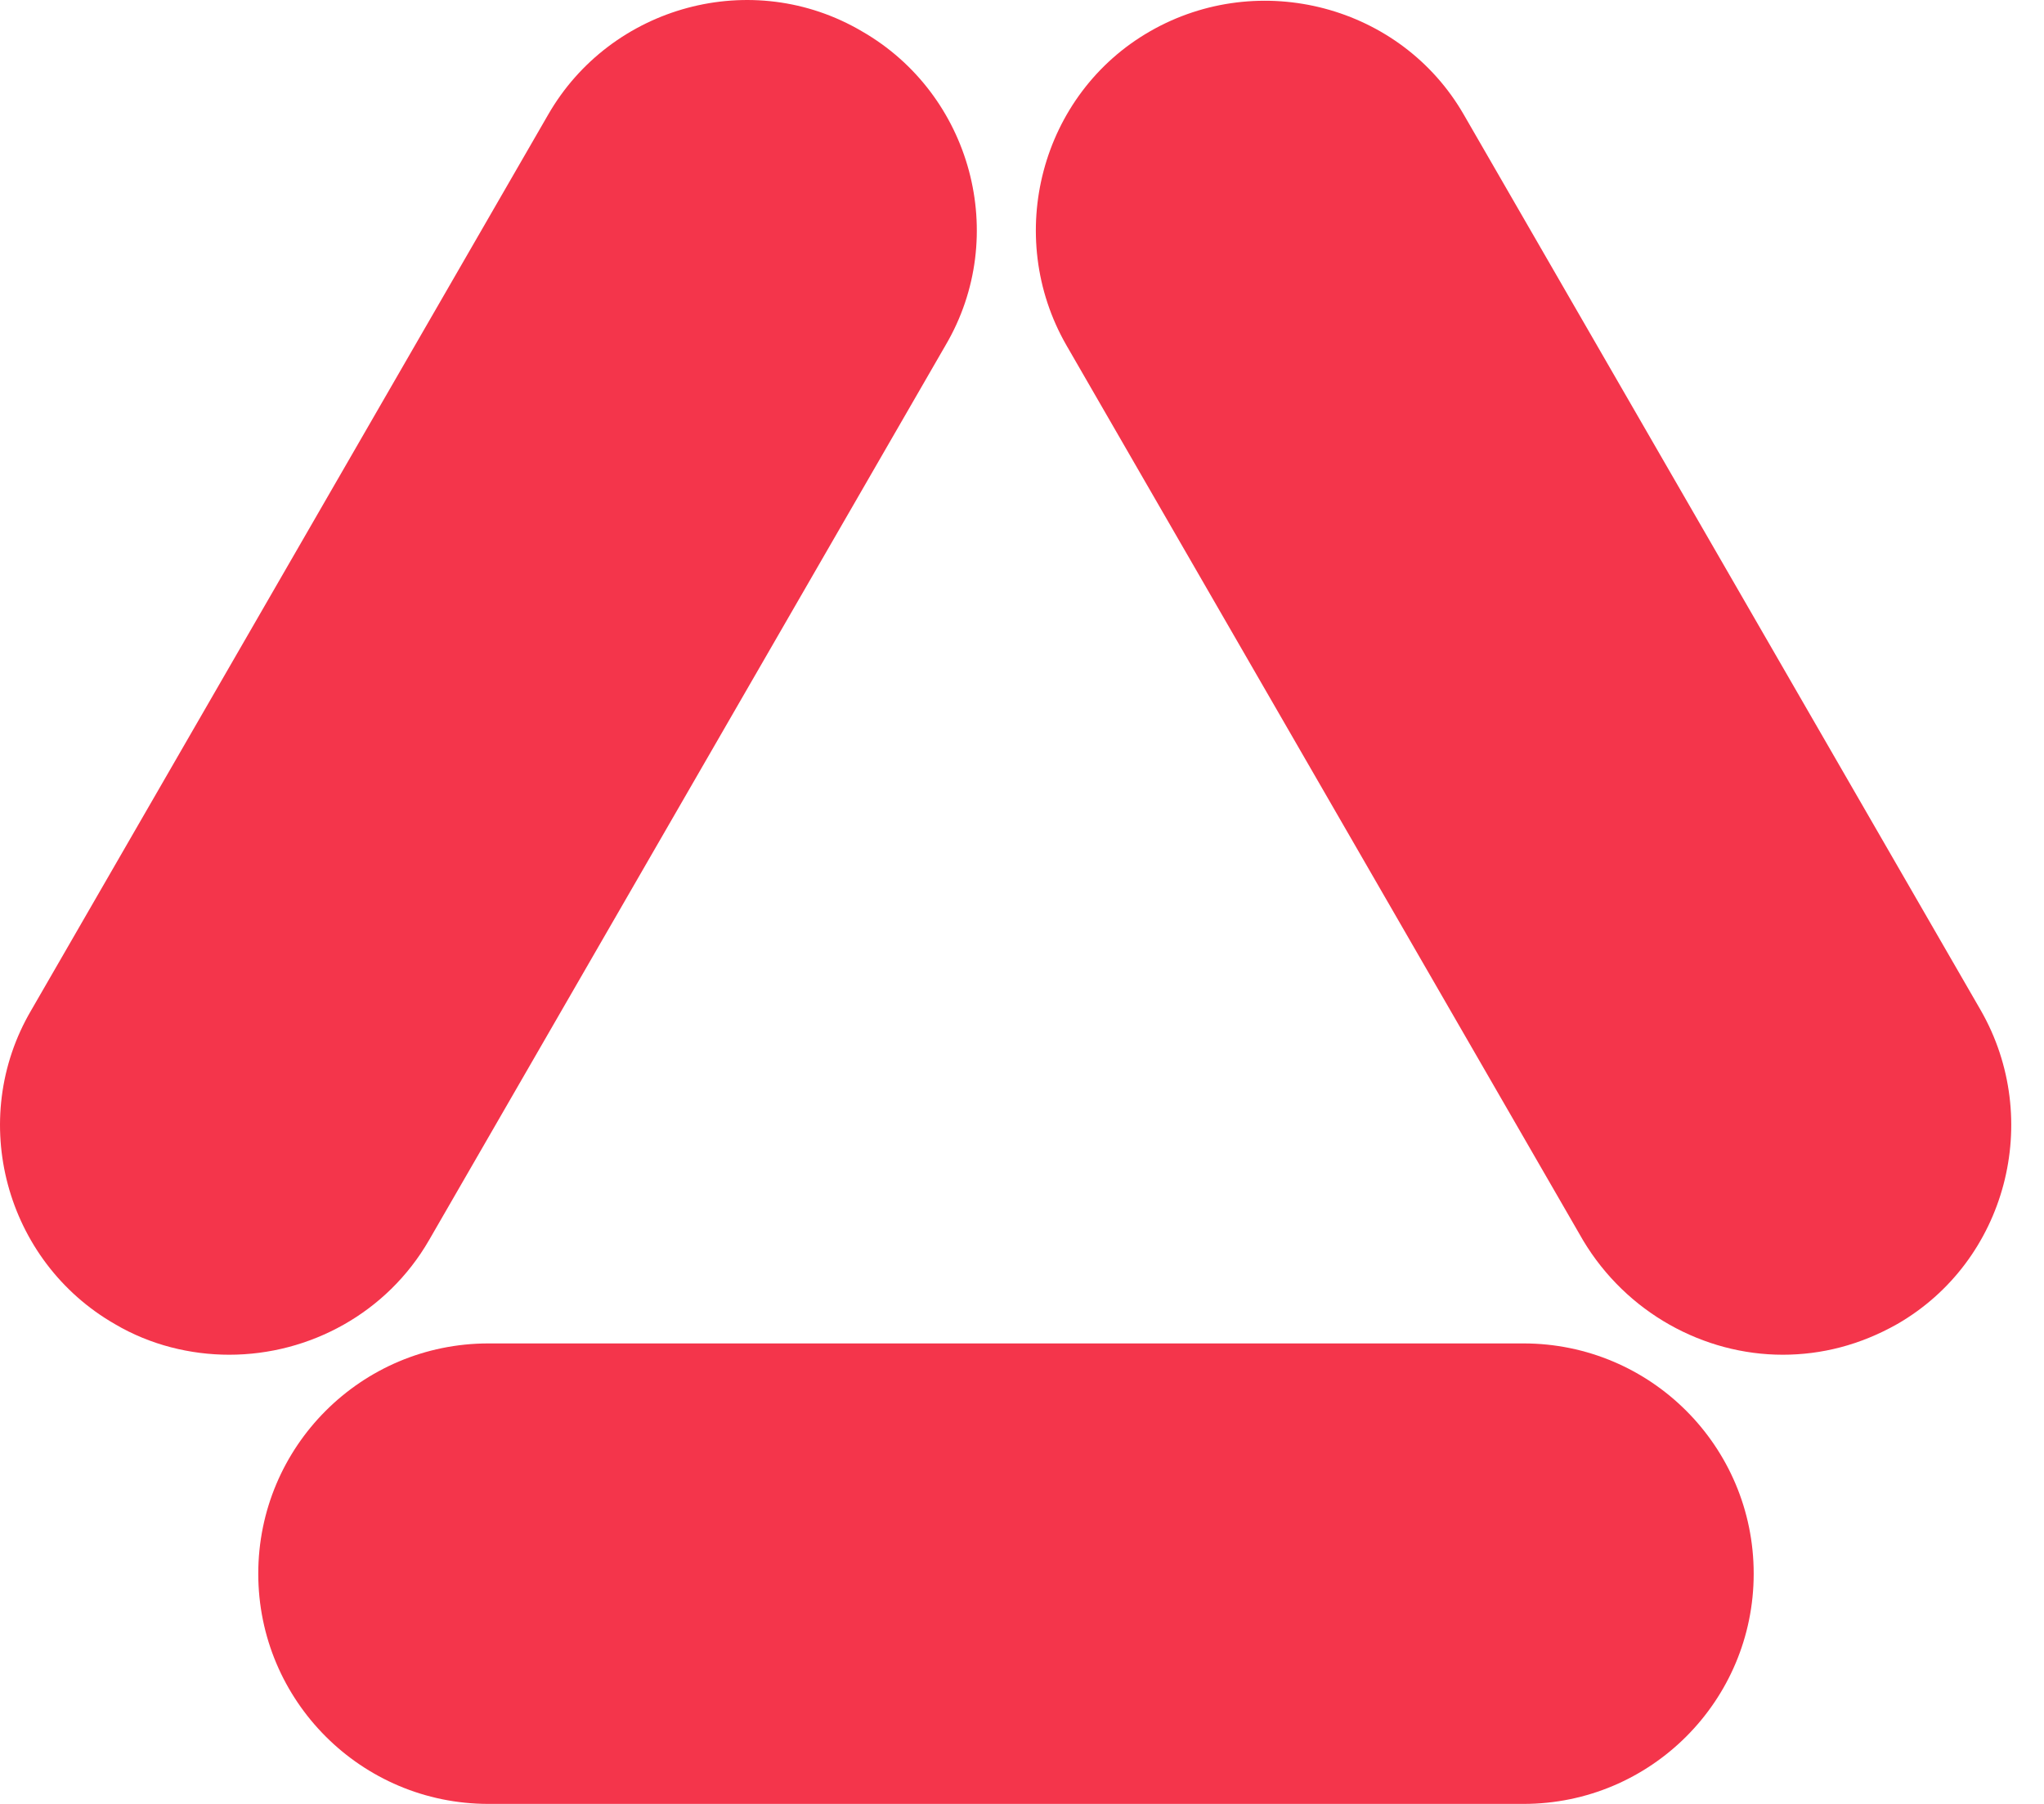 <?xml version="1.0" encoding="UTF-8"?> <svg xmlns="http://www.w3.org/2000/svg" width="34" height="30" viewBox="0 0 34 30" fill="none"><path d="M25.342 30H8.125C6.01 30 4.296 28.286 4.296 26.171C4.296 24.055 6.01 22.342 8.125 22.342H25.342C27.458 22.342 29.171 24.055 29.171 26.171C29.171 28.286 27.458 30 25.342 30Z" fill="#F4354B"></path><path d="M29.654 22.53C28.342 22.53 27.056 21.834 26.334 20.629L17.738 5.741C16.694 3.921 17.31 1.564 19.131 0.52C20.951 -0.524 23.308 0.092 24.352 1.912L32.947 16.8C33.992 18.621 33.376 20.977 31.555 22.022C30.939 22.37 30.297 22.53 29.654 22.53Z" fill="#F4354B"></path><path d="M3.813 22.53C3.171 22.53 2.501 22.369 1.912 22.021C0.091 20.977 -0.551 18.621 0.52 16.8L9.115 1.912C10.159 0.091 12.516 -0.551 14.336 0.52C16.157 1.564 16.8 3.92 15.729 5.741L7.134 20.629C6.437 21.834 5.152 22.53 3.813 22.53Z" fill="#F4354B"></path></svg> 